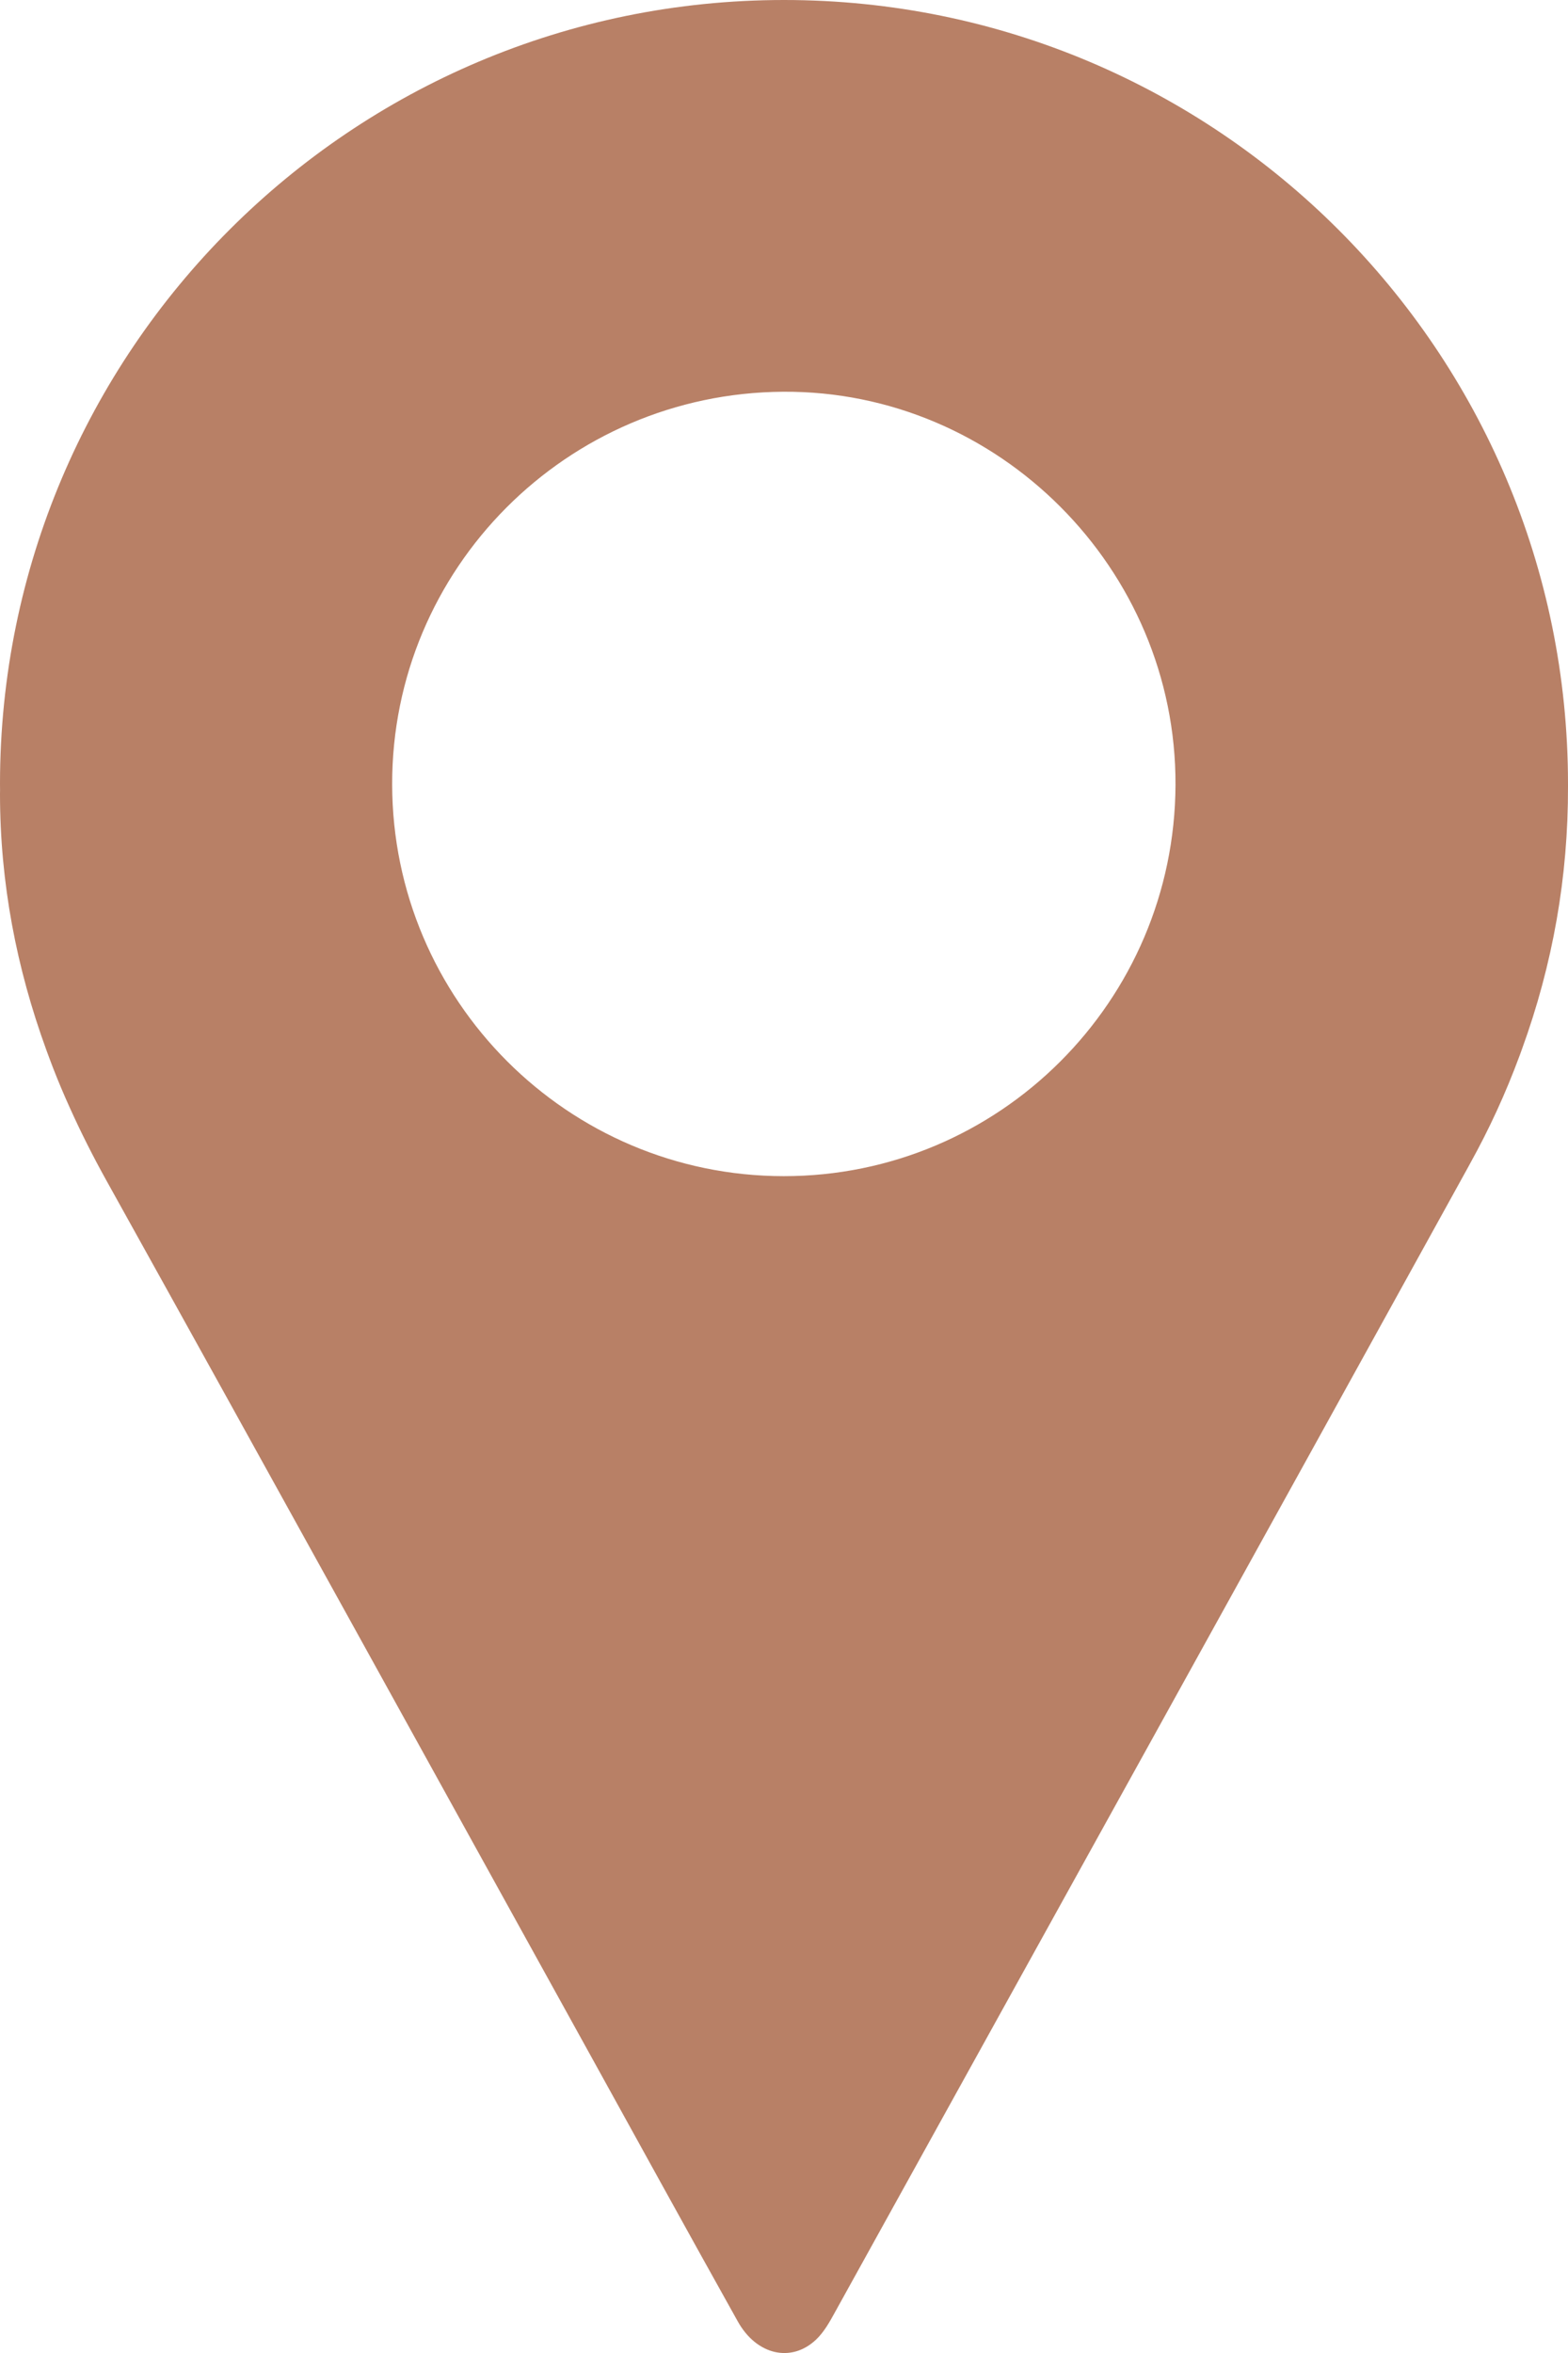 <svg xmlns="http://www.w3.org/2000/svg" width="328" height="492" viewBox="0 0 328 492" fill="none"><path d="M164.006 0C73.424 0 0 73.391 0 163.932C0 164.365 0.012 164.786 0.012 165.208C0.012 165.484 0 165.749 0 166.014C0.012 184.681 3.468 202.481 9.693 219.547C9.909 220.136 10.126 220.726 10.343 221.304C10.584 221.93 10.812 222.555 11.053 223.181C12.161 226.046 13.353 228.874 14.617 231.654C16.881 236.685 19.386 241.655 22.107 246.566C56.001 307.512 89.667 368.579 123.429 429.597C133.724 448.216 143.97 466.858 154.349 485.429C158.263 492.433 165.535 494.094 170.701 489.208C172.398 487.607 173.602 485.405 174.746 483.323C218.899 403.565 263.077 323.82 307.134 244.002C307.266 243.761 307.398 243.509 307.531 243.268C311.516 236.095 314.972 228.585 317.85 220.798C317.85 220.774 317.874 220.75 317.886 220.714C318.042 220.281 318.199 219.847 318.355 219.414C324.833 201.626 328.048 183.296 328 164.485C328 164.293 328 164.112 328 163.92C328 73.391 254.576 0 164.006 0ZM163.898 245.928C118.769 245.88 82.093 209.172 82.033 163.992C81.973 118.908 118.516 82.213 163.789 81.912C208.821 81.611 246.075 118.908 245.895 164.124C245.714 209.353 209.014 245.976 163.898 245.928Z" fill="#B88066"></path></svg>